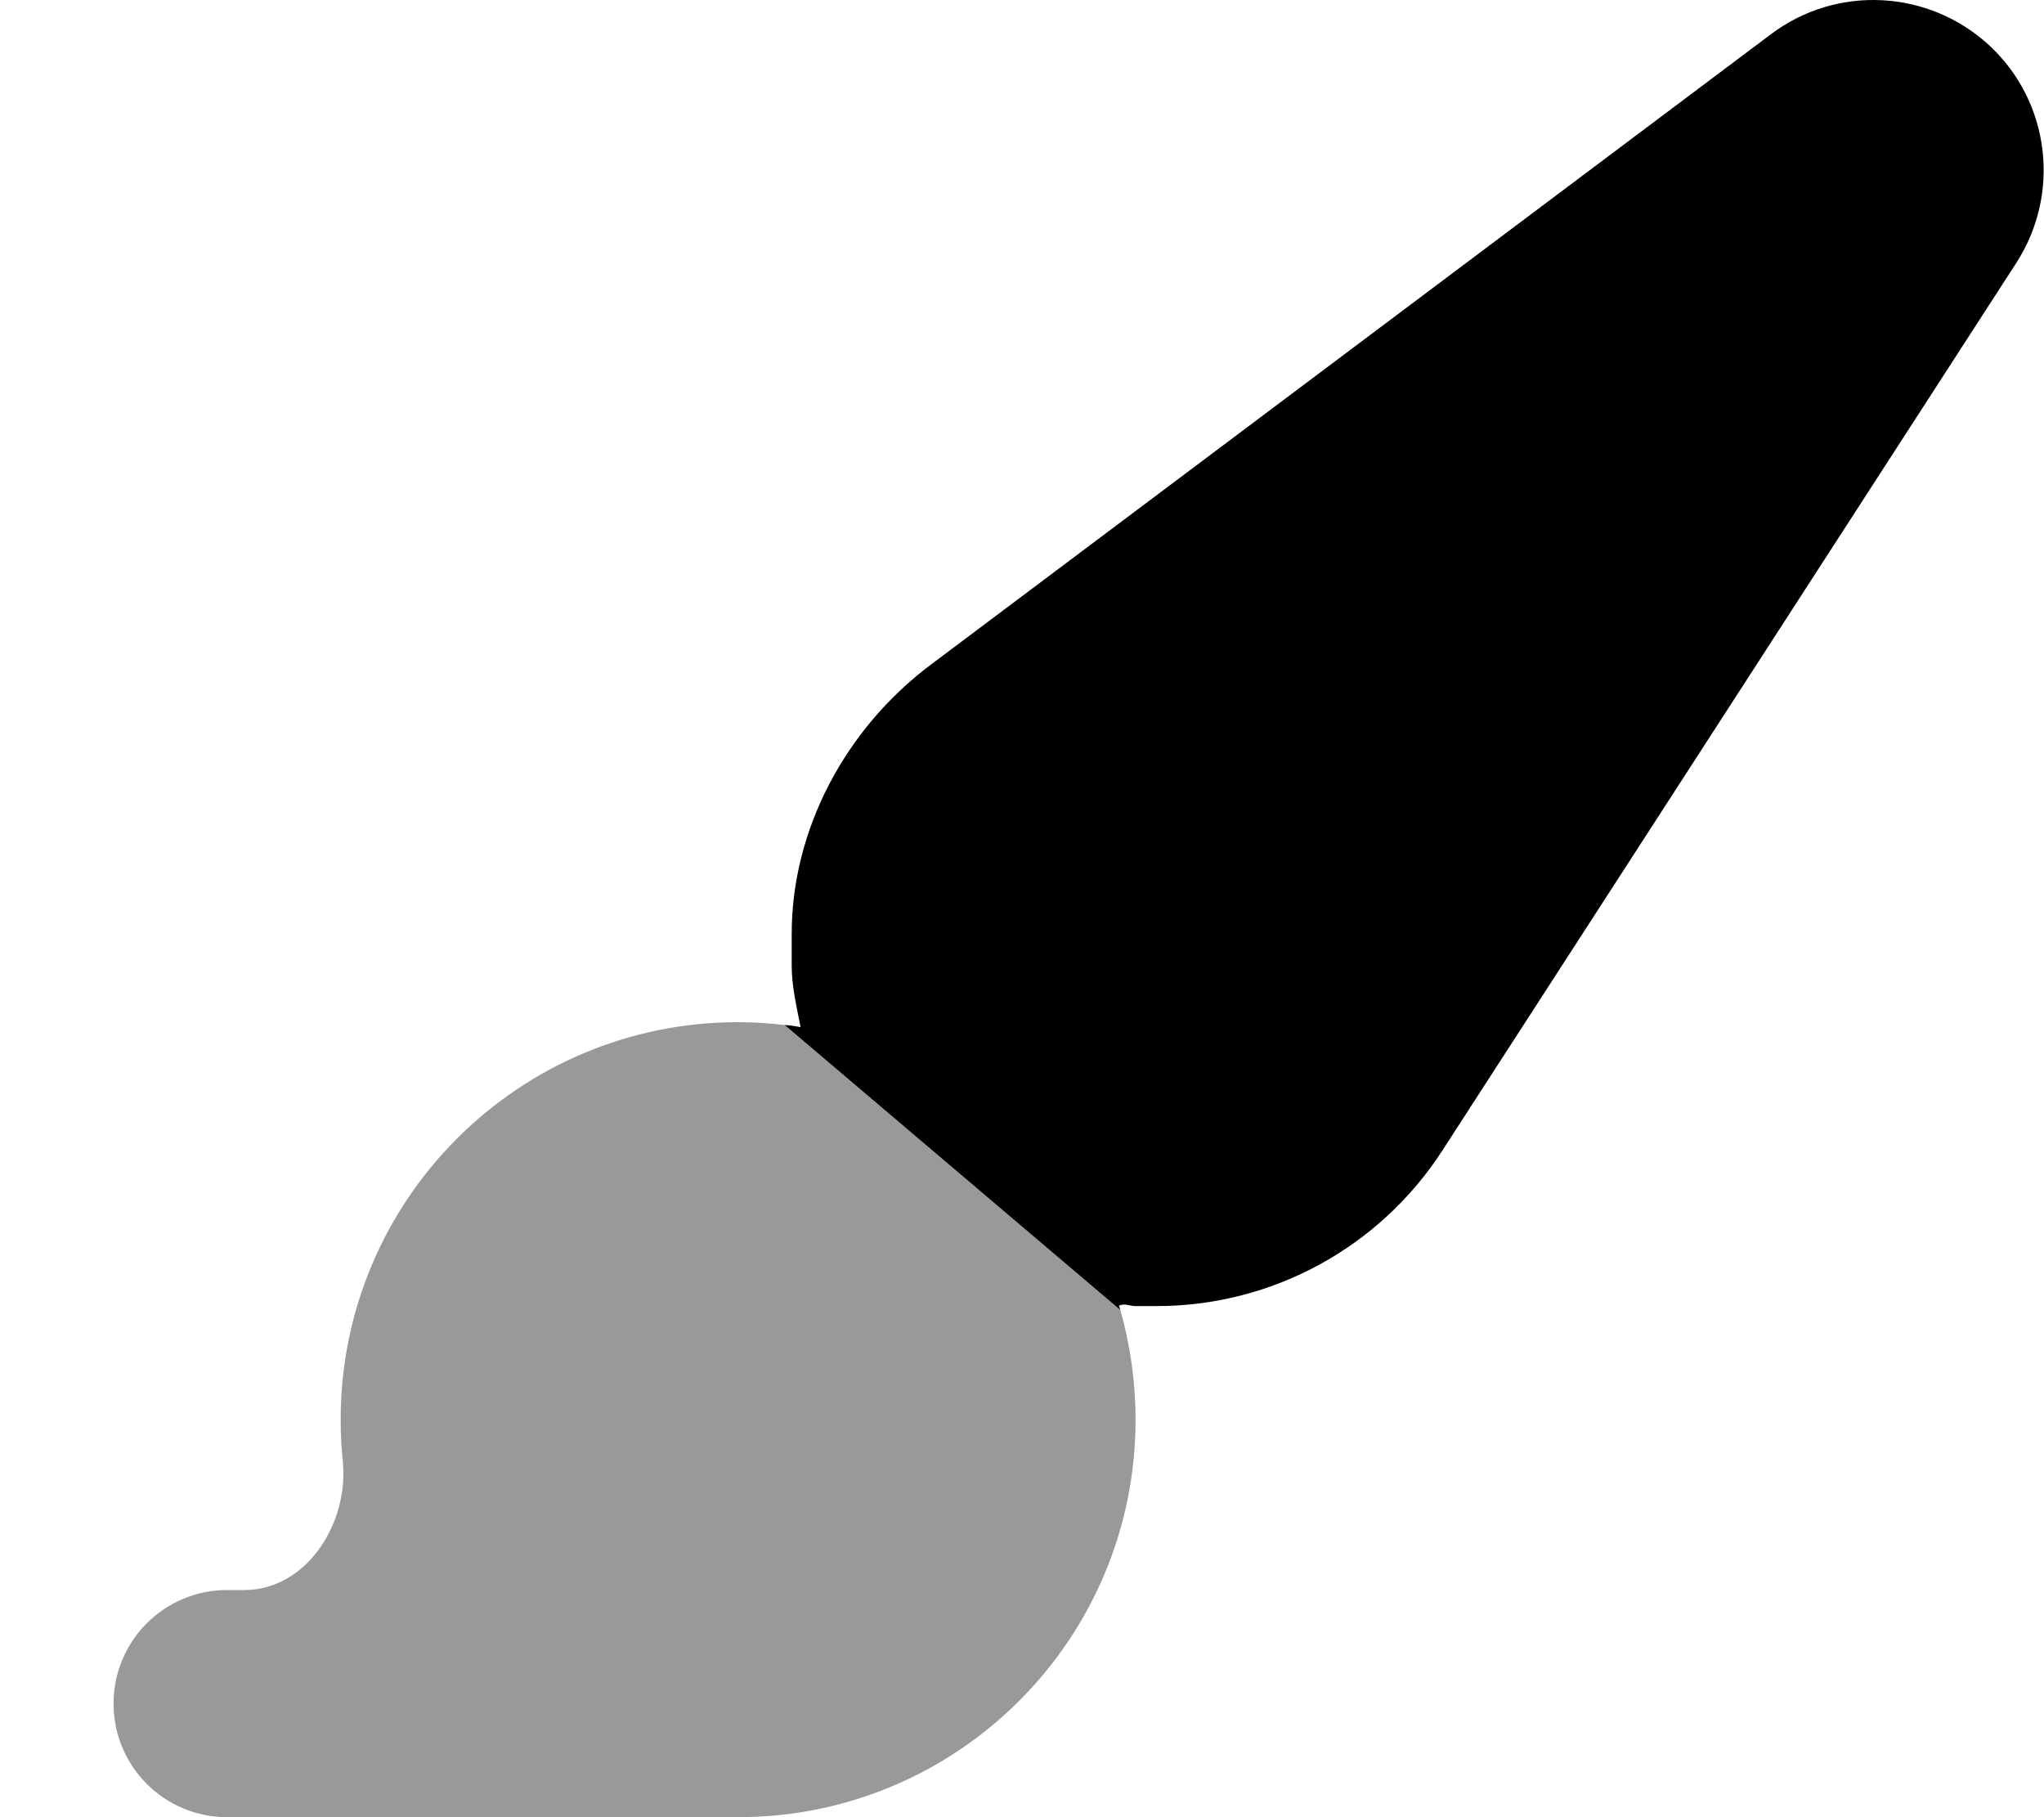 <svg xmlns="http://www.w3.org/2000/svg" viewBox="0 0 576 512"><!--! Font Awesome Pro 6.2.1 by @fontawesome - https://fontawesome.com License - https://fontawesome.com/license (Commercial License) Copyright 2022 Fonticons, Inc. --><defs><style>.fa-secondary{opacity:.4}</style></defs><path class="fa-primary" d="M320 368C318.4 368 316.9 367.1 315.3 367.9C315.5 368.3 315.6 368.7 315.7 369.1L221.1 288.8C222.6 288.9 224.1 289.1 225.6 289.4C224.5 283.7 223.1 277.9 223.1 272V263.1C223.1 233.8 238.2 205.3 262.4 187.2L499.1 9.605C517.7-4.353 543.6-2.965 560.7 12.9C577.7 28.76 580.8 54.54 568.2 74.07L406.5 324.1C388.8 351.5 358.5 368 325.9 368H320zM208 512H64L63.85 512H208.3C208.2 512 208.1 512 208 512H208z"/><path class="fa-secondary" d="M320 400C320 461.9 269.9 512 208 512H64C46.33 512 32 497.7 32 480C32 462.3 46.33 448 64 448H68.81C86.44 448 98.4 429.1 96.59 411.6C96.2 407.8 96 403.9 96 400C96 338.1 146.1 288 208 288C212.4 288 216.8 288.3 221.1 288.8L315.7 369.1C318.5 378.9 320 389.3 320 400H320z"/></svg>